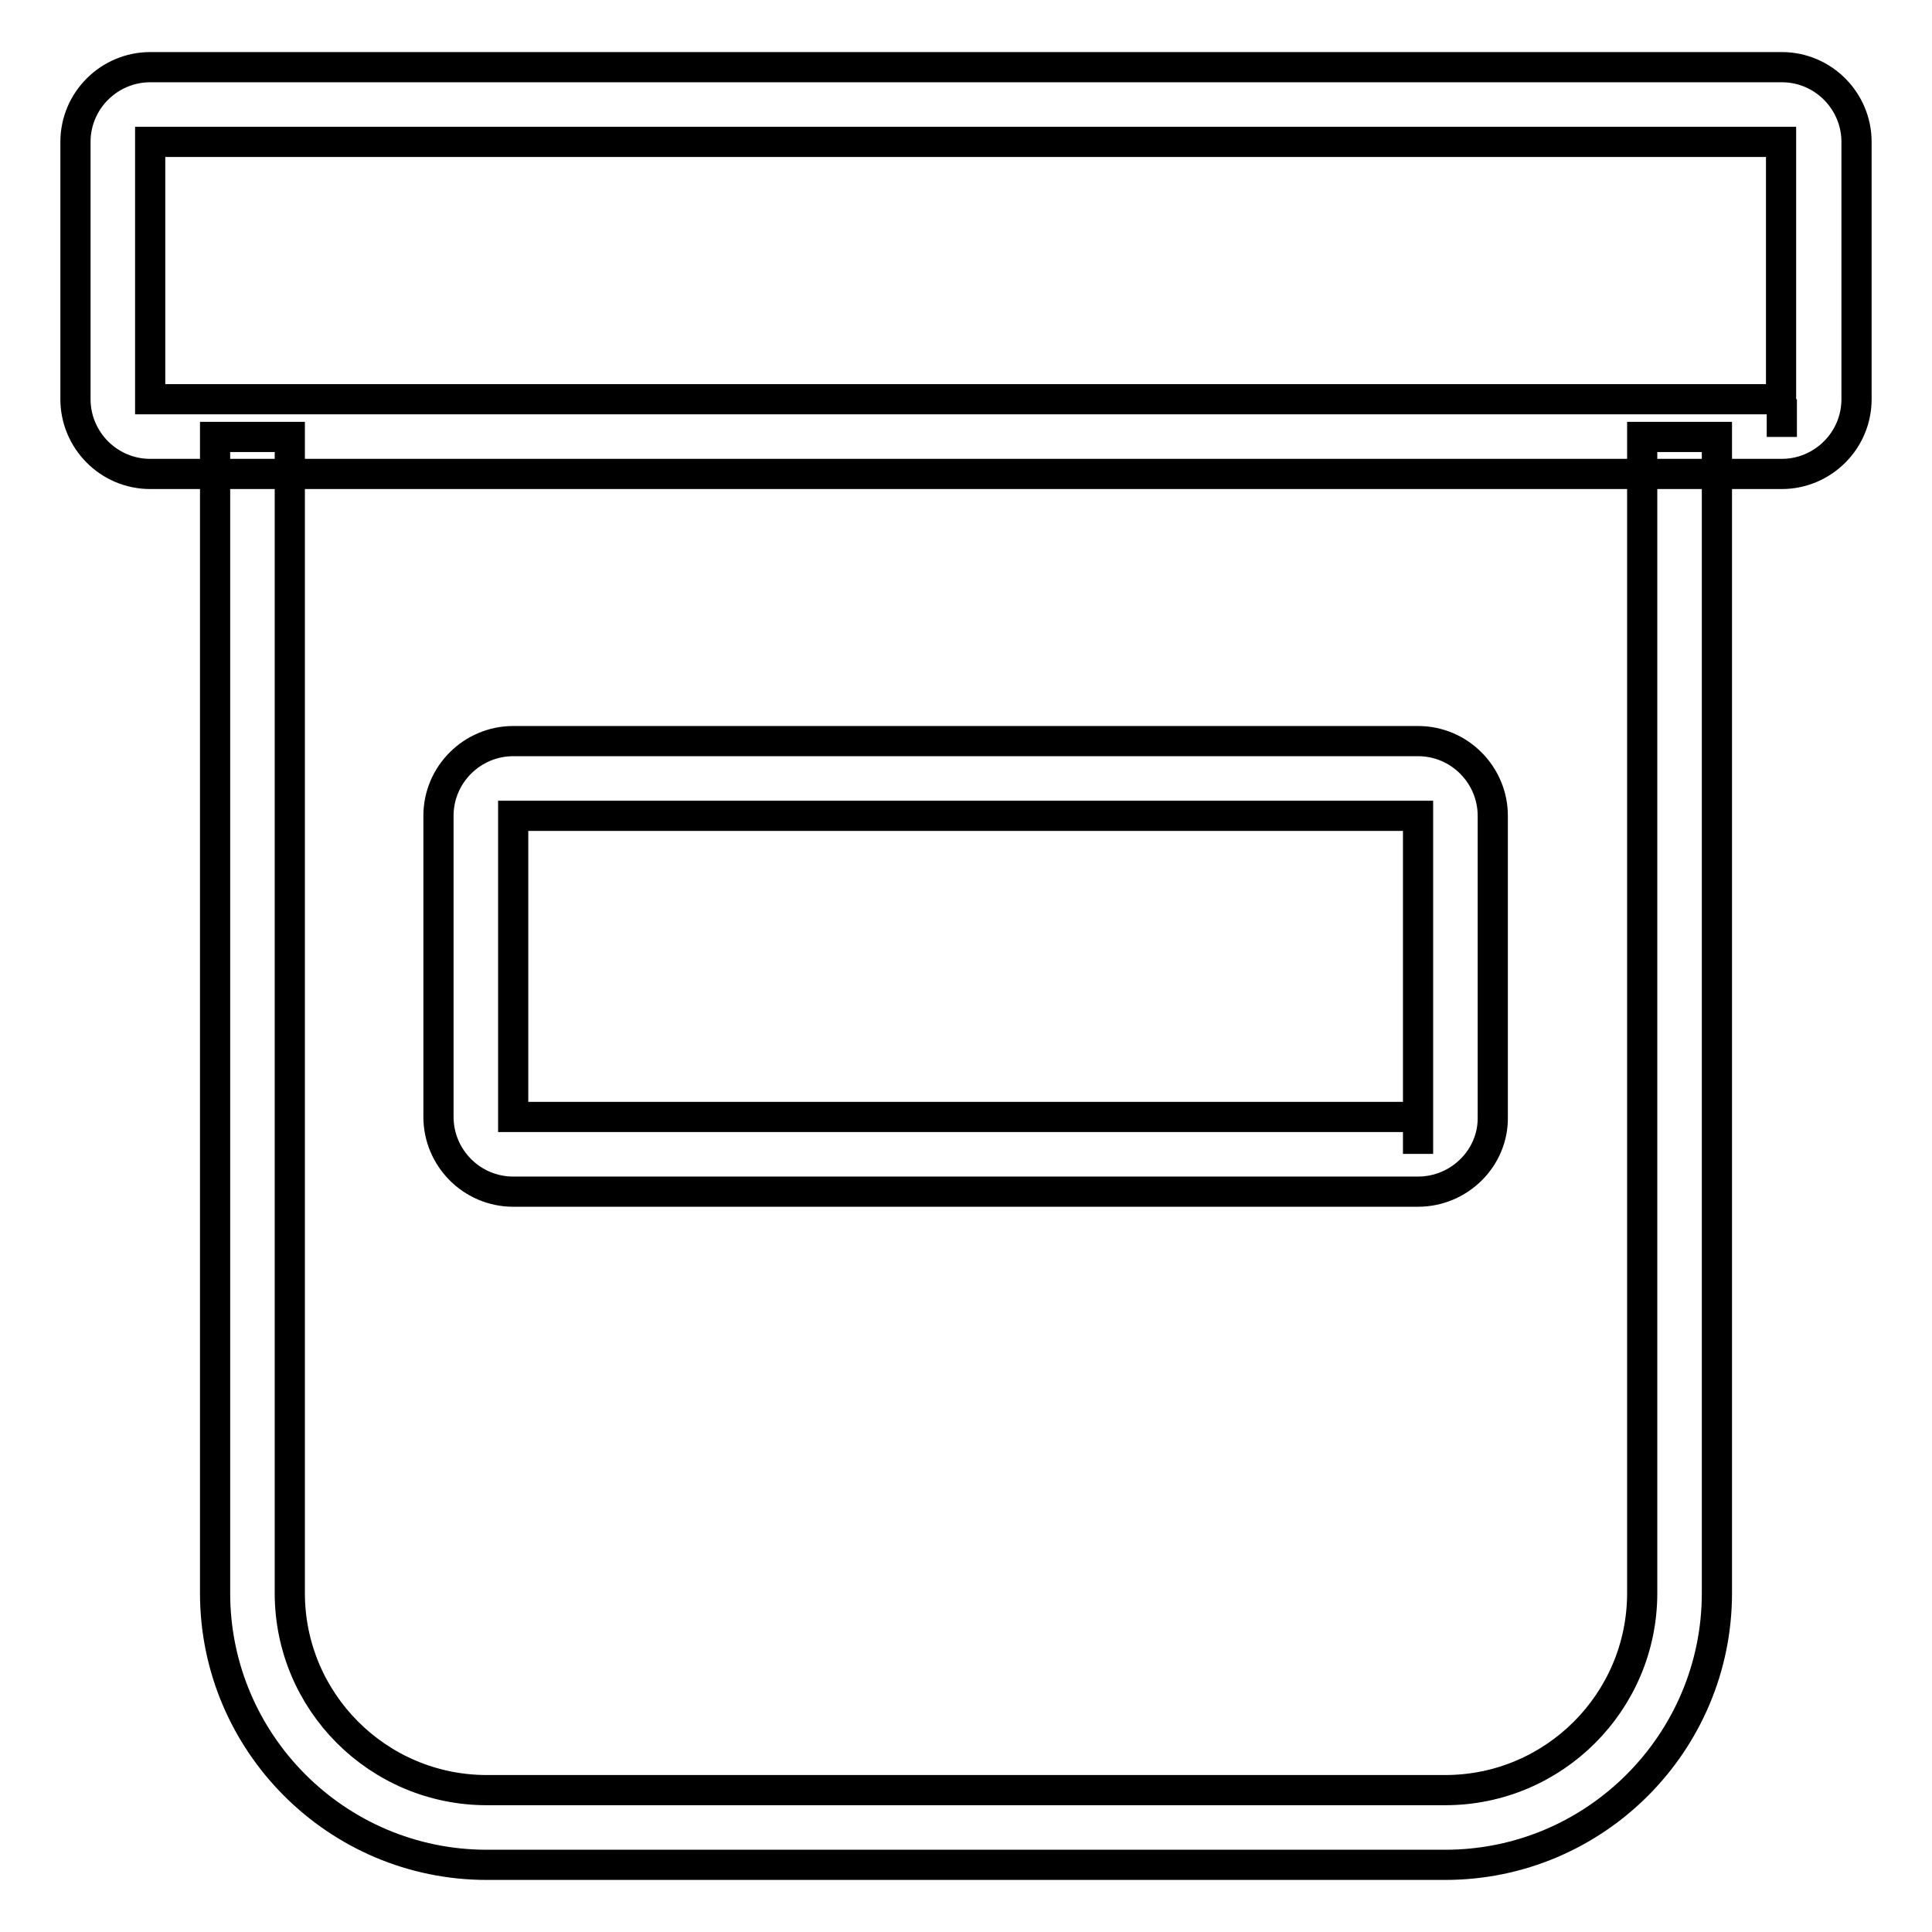 <?xml version="1.0" encoding="utf-8"?>
<!-- Svg Vector Icons : http://www.onlinewebfonts.com/icon -->
<!DOCTYPE svg PUBLIC "-//W3C//DTD SVG 1.1//EN" "http://www.w3.org/Graphics/SVG/1.1/DTD/svg11.dtd">
<svg version="1.1" xmlns="http://www.w3.org/2000/svg" xmlns:xlink="http://www.w3.org/1999/xlink" x="0px" y="0px" viewBox="0 0 256 256" enable-background="new 0 0 256 256" xml:space="preserve">
<g> <path stroke-width="4" fill-opacity="0" stroke="#000000"  d="M191.5,247.1h-127c-19.9,0-36-16.2-36-36V57.9h9.9v153.2c0,14.4,11.7,26.1,26.1,26.1h127 c14.4,0,26.1-11.7,26.1-26.1V57.9h9.9v153.2C227.5,230.9,211.4,247.1,191.5,247.1z M236.1,62.8H19.9c-5.5,0-9.9-4.5-9.9-9.9V18.8 c0-5.5,4.5-9.9,9.9-9.9h216.2c5.5,0,9.9,4.5,9.9,9.9v34.1C246,58.4,241.5,62.8,236.1,62.8L236.1,62.8z M236.1,52.9v5V52.9z  M19.9,18.8v34.1h216.1l0-34.1H19.9z M187.9,157.9H68c-5.5,0-9.9-4.5-9.9-9.9v-39.9c0-5.5,4.5-9.9,9.9-9.9h119.9 c5.5,0,9.9,4.5,9.9,9.9v39.9C197.9,153.4,193.4,157.9,187.9,157.9z M187.9,147.9v5V147.9z M68,108.1v39.9h119.9l0-39.9H68z"/></g>
</svg>